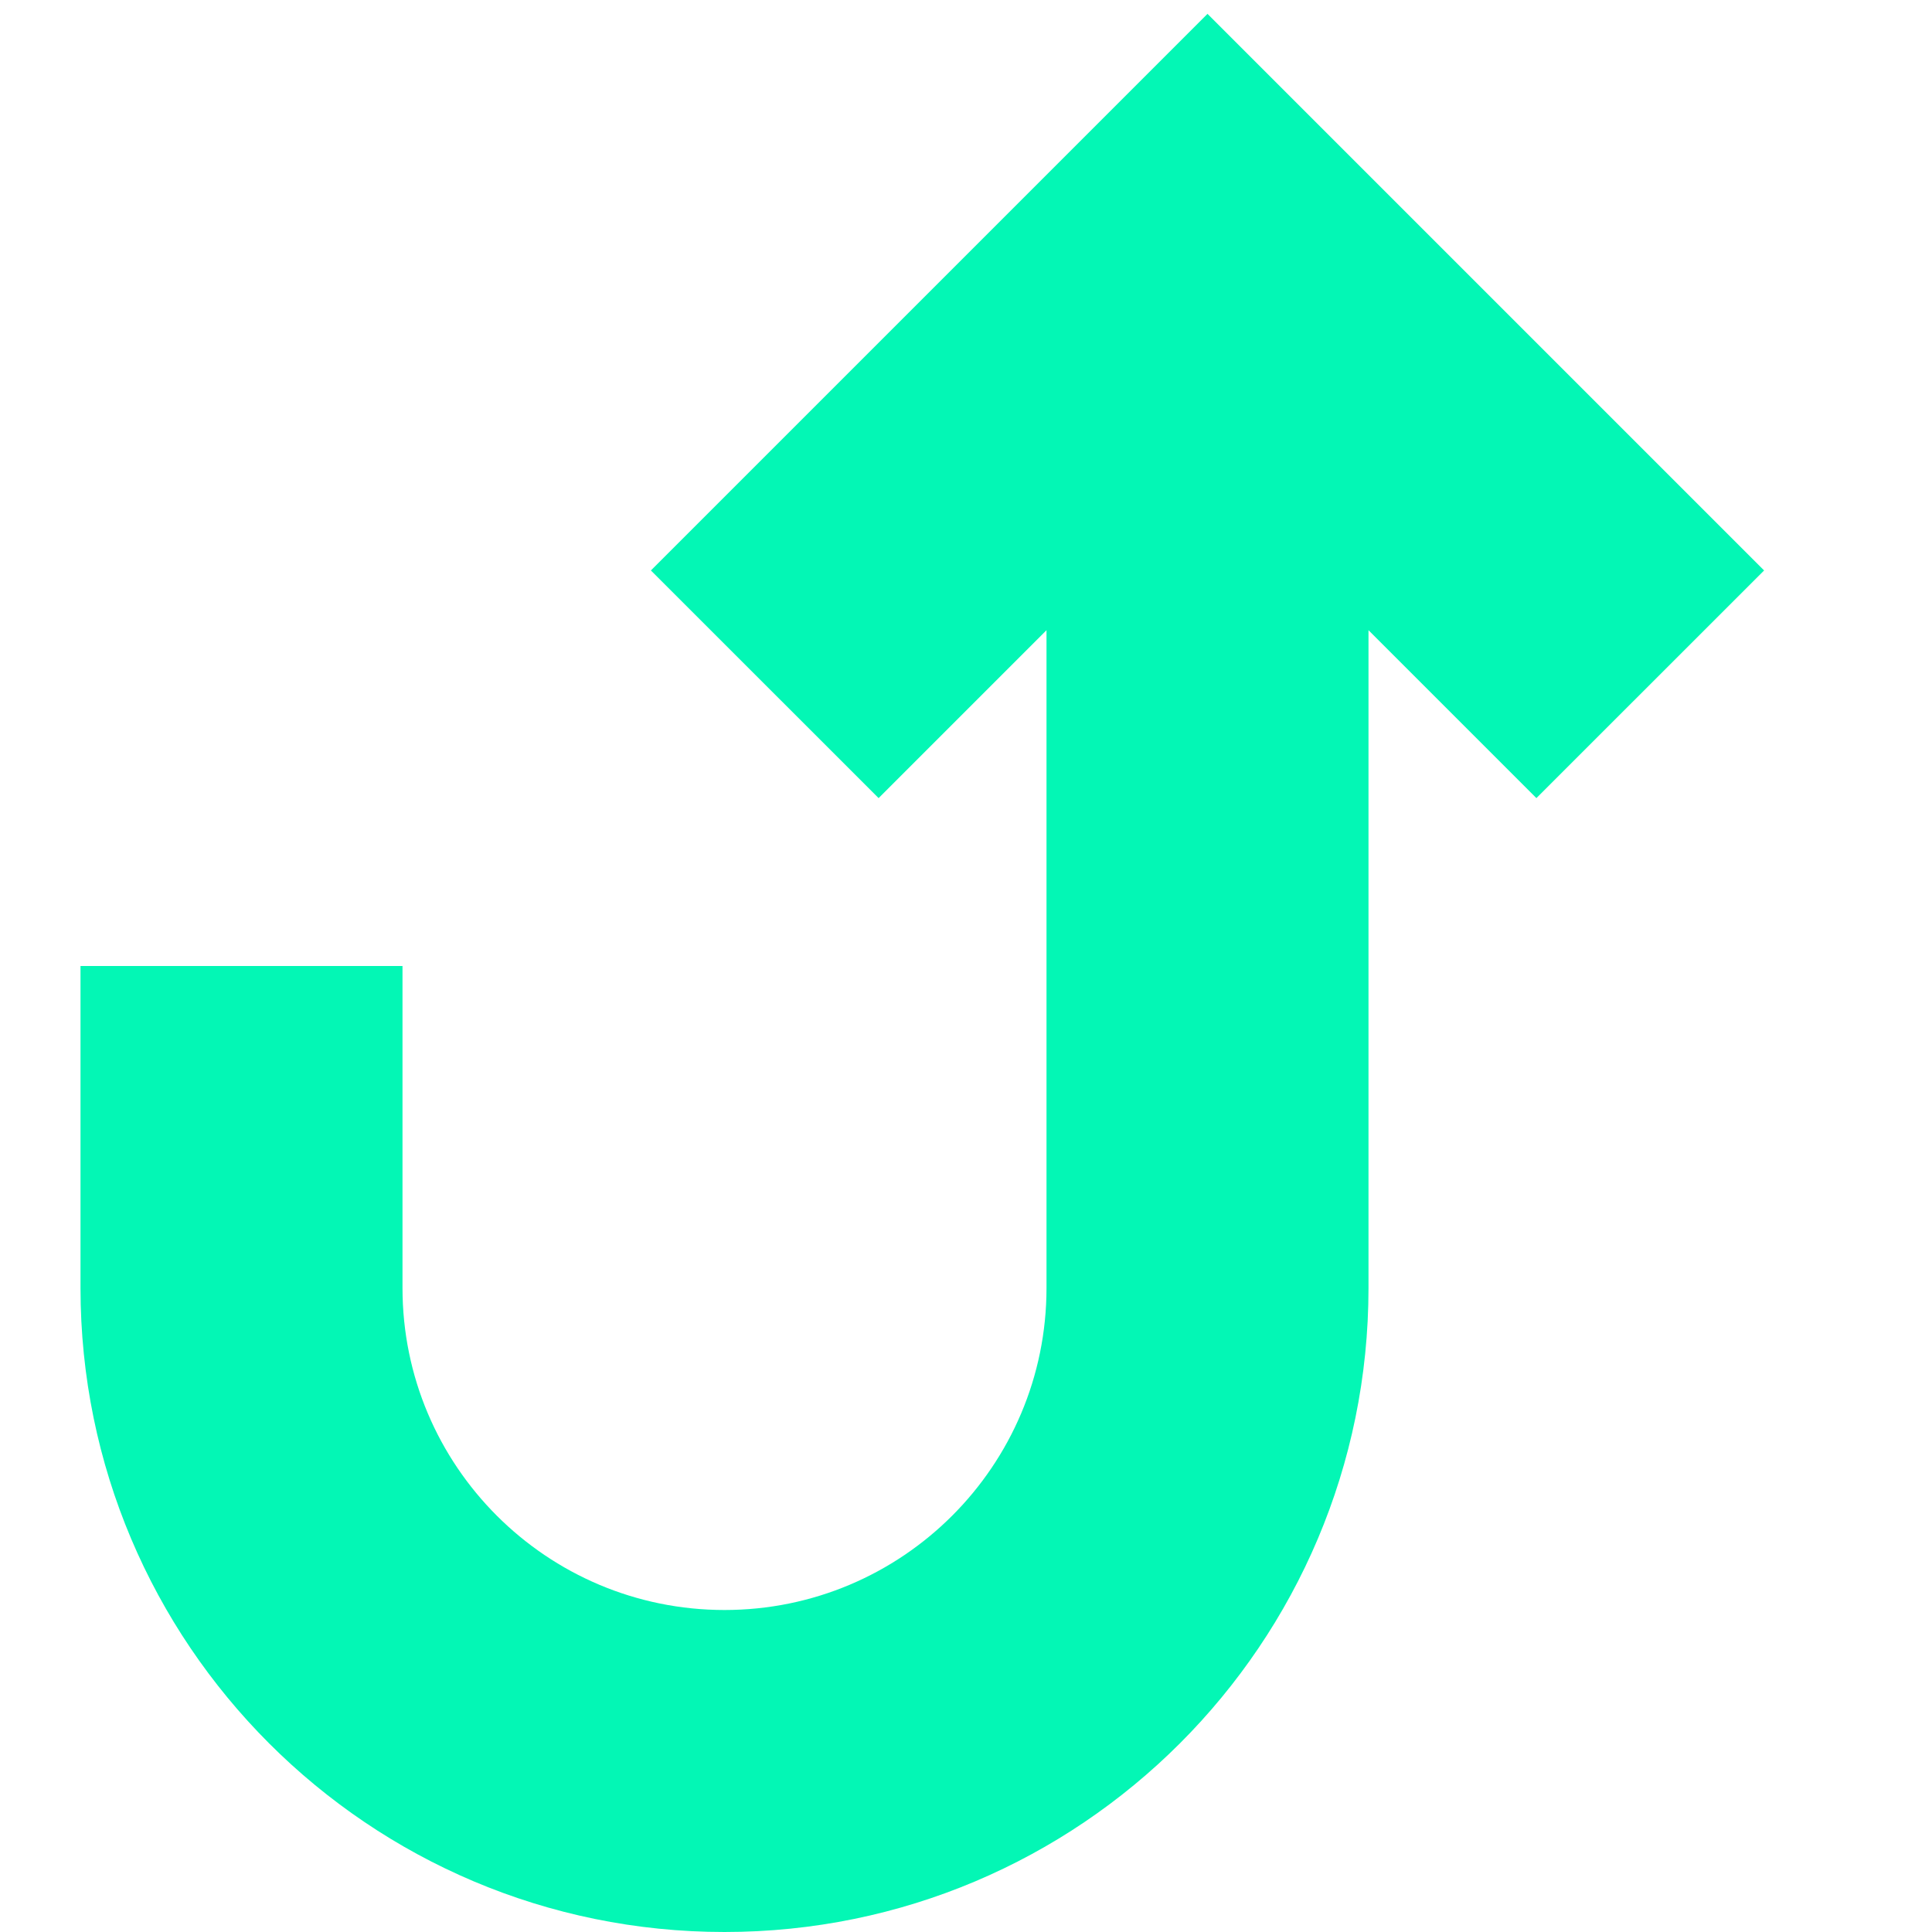 <svg width="30" height="30" viewBox="0 0 30 30" fill="none" xmlns="http://www.w3.org/2000/svg">
<g clip-path="url(#clip0_212_918)">
<path fill-rule="evenodd" clip-rule="evenodd" d="M16.25 9.786V20C16.25 22.762 14.011 25 11.25 25C8.489 25 6.25 22.762 6.25 20V15H1.25V20C1.25 25.523 5.727 30 11.25 30C16.773 30 21.25 25.523 21.25 20V9.786L23.857 12.393L27.393 8.858L20.518 1.983L18.75 0.215L16.982 1.983L10.107 8.858L13.643 12.393L16.25 9.786Z" fill="#03F7B5"/>
</g>
<defs>
<clipPath id="clip0_212_918">
<rect width="30" height="30" fill="white"/>
</clipPath>
</defs>
</svg>
